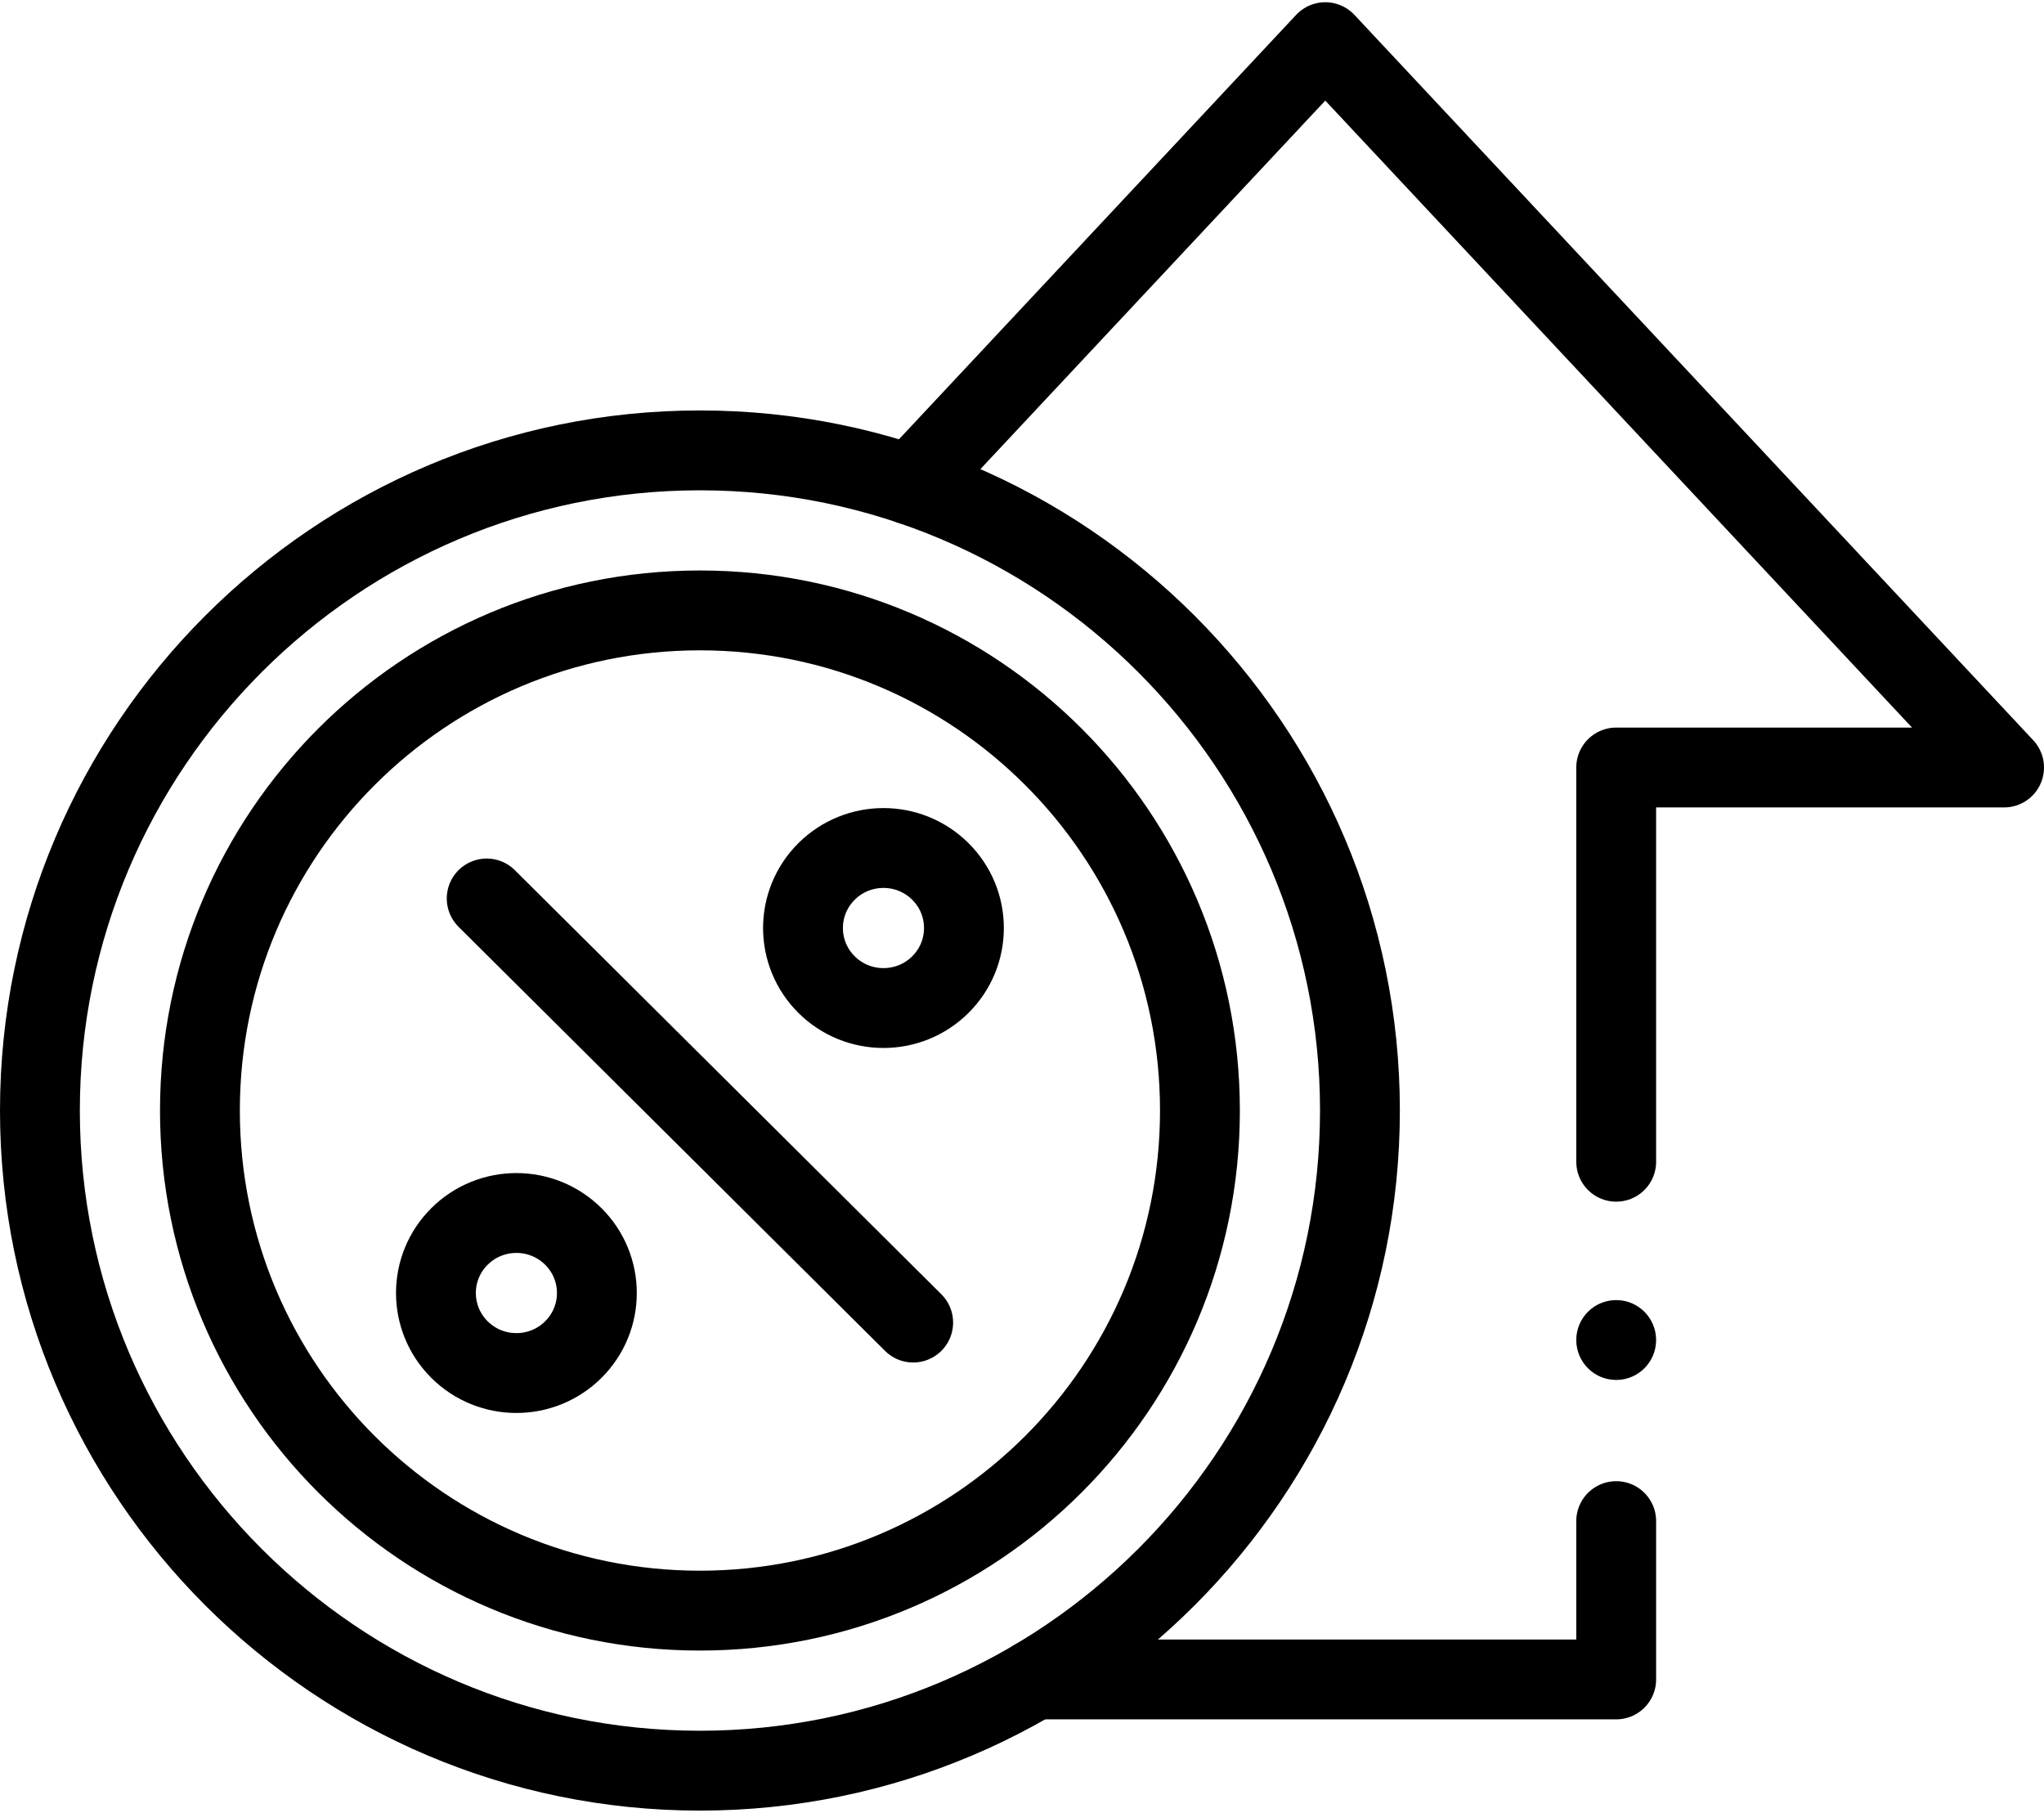 <?xml version="1.0" encoding="UTF-8"?> <svg xmlns="http://www.w3.org/2000/svg" width="512" height="454" viewBox="0 0 512 454" fill="none"> <path d="M404.839 290.941V192.211H501.999L331.969 10.561L228.169 121.451" stroke="black" stroke-width="20" stroke-miterlimit="10" stroke-linecap="round" stroke-linejoin="round"></path> <path d="M259.13 420.59H404.84V380.941" stroke="black" stroke-width="20" stroke-miterlimit="10" stroke-linecap="round" stroke-linejoin="round"></path> <path d="M175.326 112.79C84.165 112.79 10 186.955 10 278.116C10 369.276 84.165 443.441 175.326 443.441C266.486 443.441 340.651 369.276 340.651 278.116C340.651 186.955 266.486 112.79 175.326 112.79Z" stroke="black" stroke-width="20" stroke-miterlimit="10" stroke-linejoin="round"></path> <path d="M300.572 278.115C300.572 208.943 244.497 152.868 175.325 152.868C106.153 152.868 50.079 208.943 50.079 278.115C50.079 347.286 106.153 403.361 175.325 403.361C244.497 403.361 300.572 347.286 300.572 278.115Z" stroke="black" stroke-width="20" stroke-miterlimit="10" stroke-linejoin="round"></path> <path d="M143.606 309.65C135.735 301.824 122.971 301.824 115.1 309.65C107.228 317.476 107.228 330.164 115.1 337.989C122.971 345.816 135.735 345.816 143.606 337.989C151.478 330.164 151.478 317.476 143.606 309.65Z" stroke="black" stroke-width="20" stroke-miterlimit="10" stroke-linejoin="round"></path> <path d="M235.552 218.241C227.68 210.415 214.917 210.415 207.045 218.241C199.173 226.067 199.173 238.755 207.045 246.581C214.917 254.407 227.68 254.407 235.552 246.581C243.423 238.755 243.423 226.067 235.552 218.241Z" stroke="black" stroke-width="20" stroke-miterlimit="10" stroke-linejoin="round"></path> <path d="M121.91 225.011L228.742 331.219" stroke="black" stroke-width="20" stroke-miterlimit="10" stroke-linecap="round" stroke-linejoin="round"></path> <path d="M404.839 325.59C399.317 325.59 394.839 330.067 394.839 335.59C394.839 341.113 399.317 345.59 404.839 345.59C410.362 345.59 414.839 341.113 414.839 335.59C414.839 330.067 410.362 325.59 404.839 325.59Z" fill="black"></path> </svg> 